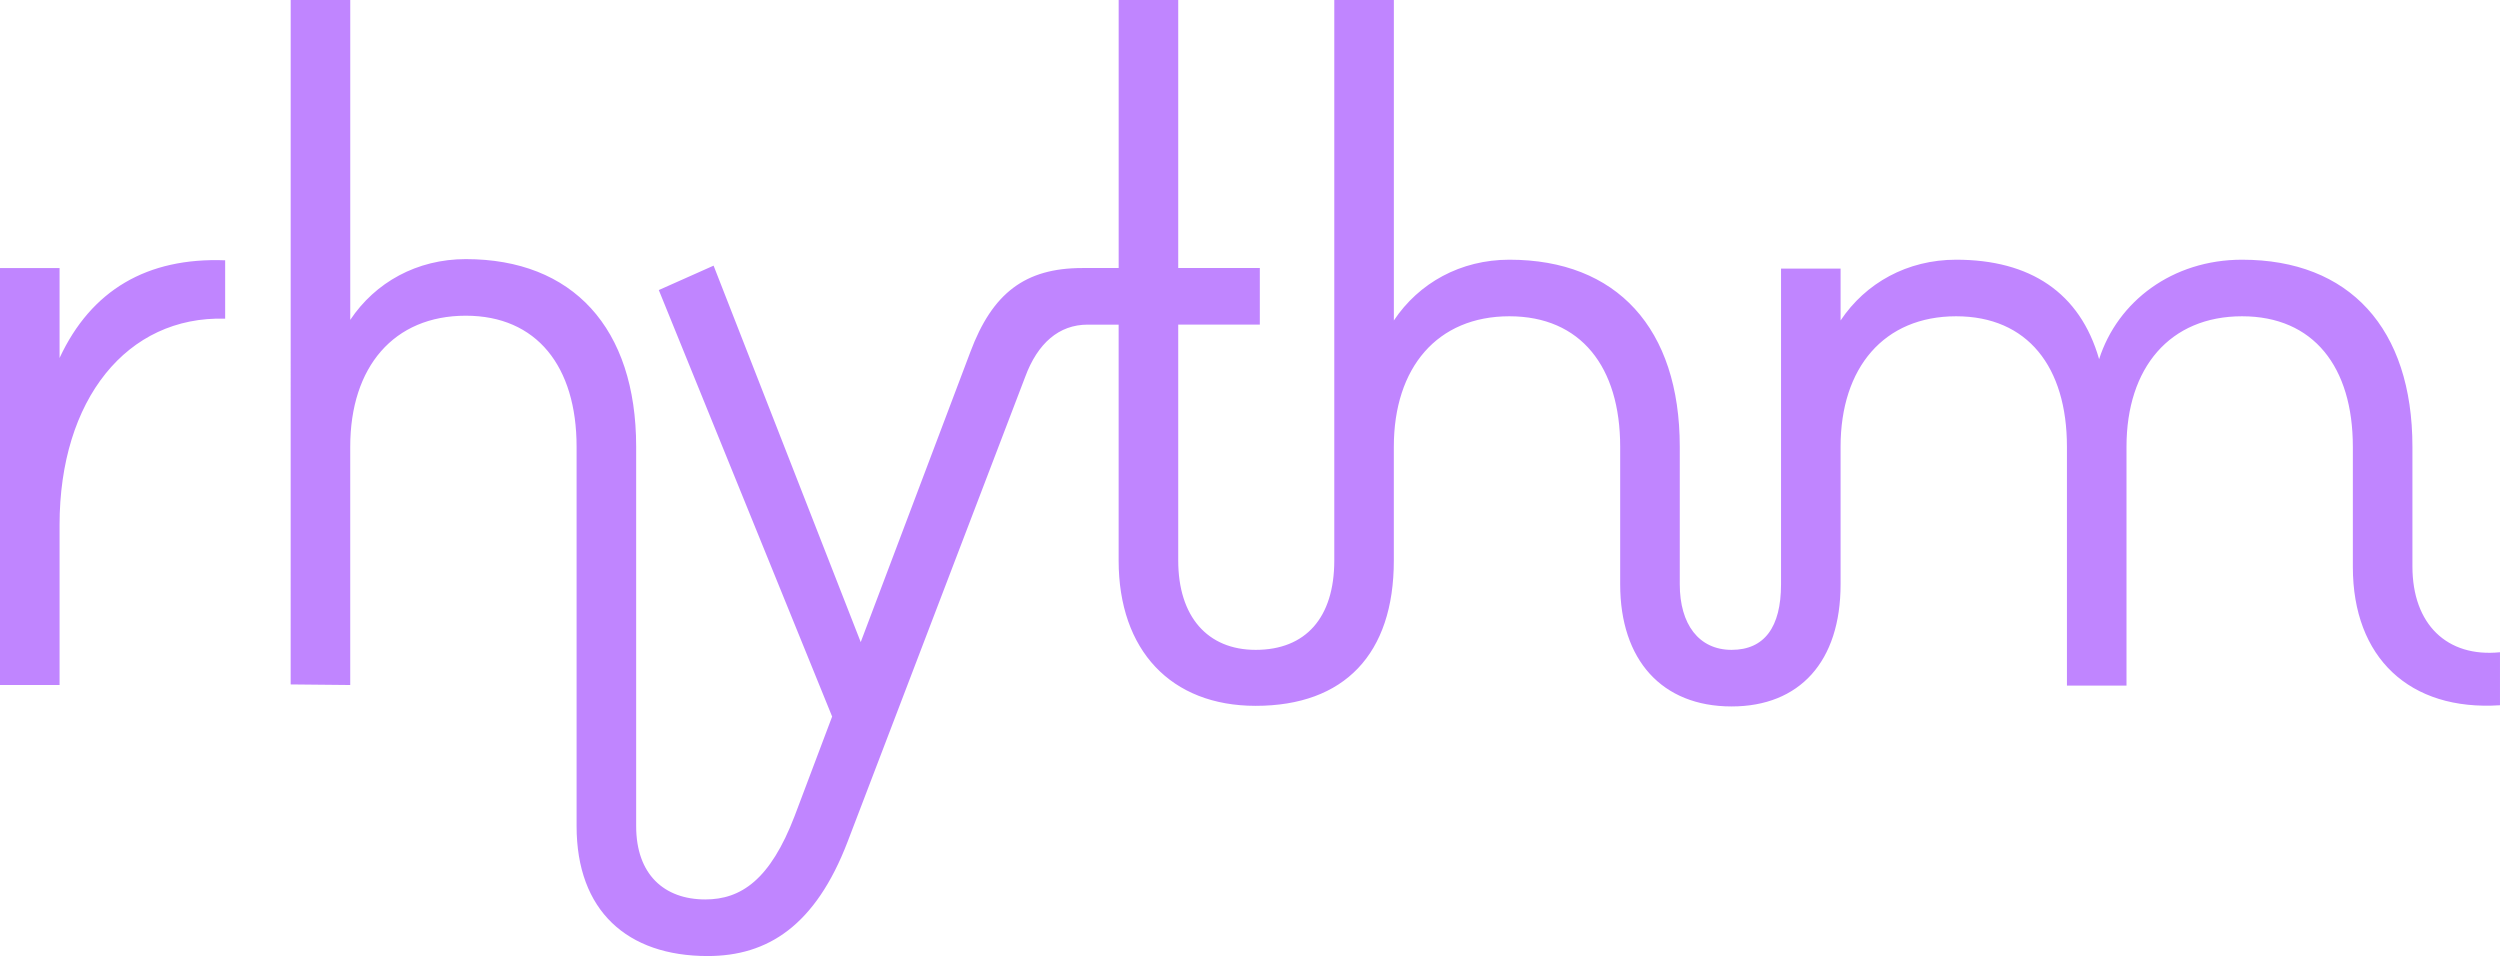 <?xml version="1.0" encoding="UTF-8" standalone="no"?>
<svg
   xmlns:dc="http://purl.org/dc/elements/1.1/"
   xmlns:cc="http://creativecommons.org/ns#"
   xmlns:rdf="http://www.w3.org/1999/02/22-rdf-syntax-ns#"
   xmlns:svg="http://www.w3.org/2000/svg"
   xmlns="http://www.w3.org/2000/svg"
   width="217.036mm"
   height="82.998mm"
   viewBox="0 0 217.036 82.998"
   version="1.1"
   id="svg4912">
  <defs
     id="defs4906" />
  <g
     id="layer1"
     transform="translate(66.185,-107.424)">
    <path
       d="m -40.949,107.424 h 5.171 v 27.77 c 2.172,-3.259 5.792,-5.275 10.032,-5.275 9.257,0 14.789,5.947 14.789,16.289 v 32.941 c 0,4.188 2.431,6.36 5.999,6.36 3.103,0 5.637,-1.706 7.757,-7.24 l 3.257,-8.636 -15.048,-37.027 4.757,-2.12 12.773,32.682 9.516,-25.184 c 1.913,-5.119 4.757,-7.291 9.722,-7.291 h 3.155 v -23.27 h 5.171 v 23.27 h 7.084 v 4.913 h -7.084 v 20.478 c 0,4.861 2.534,7.757 6.722,7.757 4.344,0 6.826,-2.792 6.826,-7.757 v -48.661 h 5.172 v 27.821 c 2.172,-3.257 5.792,-5.274 10.032,-5.274 9.308,0 14.789,5.947 14.789,16.237 v 11.946 c 0,3.465 1.655,5.688 4.499,5.688 2.844,0 4.292,-1.965 4.292,-5.688 v -27.408 h 5.171 v 4.499 c 2.172,-3.257 5.792,-5.274 10.032,-5.274 6.412,0 10.756,2.844 12.411,8.636 1.603,-5.016 6.361,-8.636 12.411,-8.636 9.308,0 14.789,5.947 14.789,16.237 v 10.394 c 0,5.016 2.999,7.912 7.601,7.447 v 4.602 c -7.86,0.517 -12.773,-4.137 -12.773,-11.998 v -10.446 c 0,-6.929 -3.413,-11.325 -9.618,-11.325 -6.257,0 -10.032,4.447 -10.032,11.325 v 20.737 h -5.171 v -20.737 c 0,-6.929 -3.413,-11.325 -9.619,-11.325 -6.257,0 -10.032,4.447 -10.032,11.325 v 11.946 c 0,6.722 -3.568,10.601 -9.463,10.601 -6.051,0 -9.671,-4.034 -9.671,-10.601 v -11.946 c 0,-6.929 -3.413,-11.325 -9.618,-11.325 -6.257,0 -10.032,4.447 -10.032,11.325 v 9.878 c 0,8.118 -4.292,12.617 -11.997,12.617 -7.343,0 -11.894,-4.809 -11.894,-12.617 V 135.607 h -2.689 c -2.482,0 -4.344,1.603 -5.43,4.551 l -15.41,40.336 c -2.793,7.291 -6.93,9.928 -12.153,9.928 -6.981,0 -11.376,-3.929 -11.376,-11.273 v -32.941 c 0,-6.981 -3.465,-11.376 -9.619,-11.376 -6.257,0 -10.032,4.447 -10.032,11.376 v 20.685 l -5.171,-0.051 z m -25.236,23.27 h 5.171 v 7.809 c 2.741,-5.895 7.602,-8.74 14.376,-8.481 v 5.068 c -8.533,-0.259 -14.376,7.032 -14.376,17.892 v 13.91 h -5.171 z"
       id="path4877"
       style="fill:#c085ff;fill-opacity:1;stroke-width:0.353" />
  </g>
</svg>
